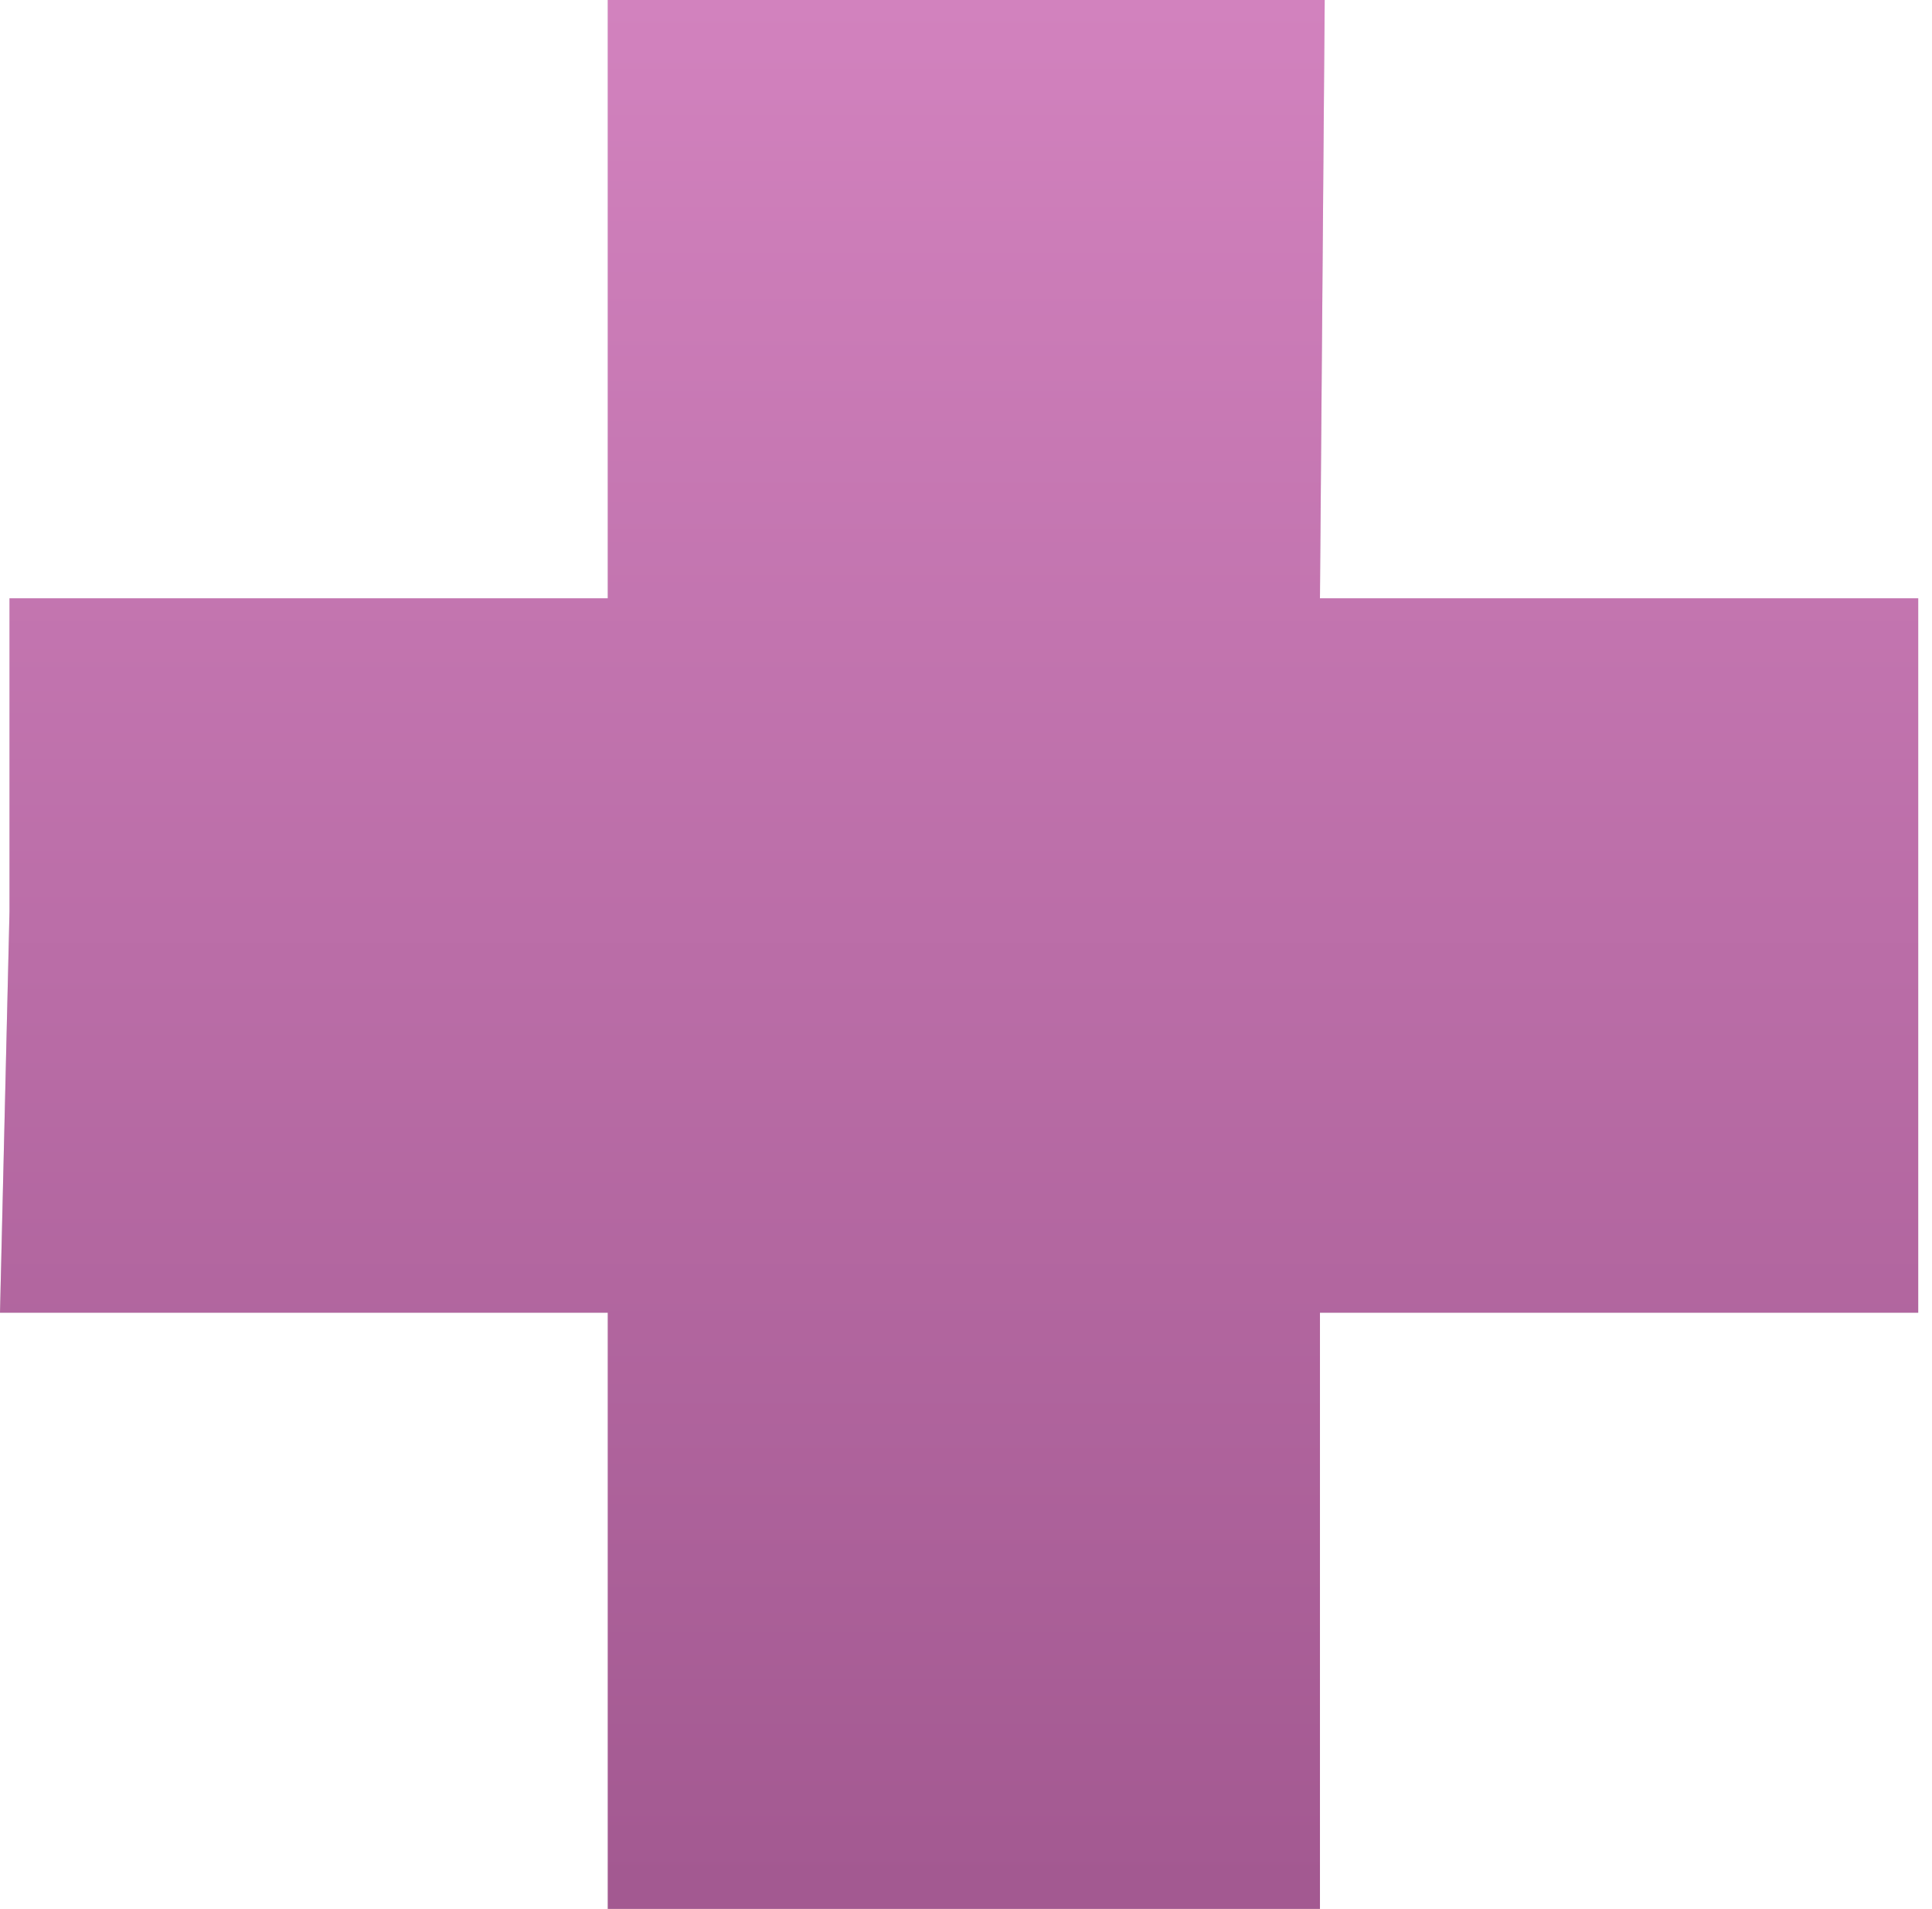 <svg width="83" height="82" viewBox="0 0 83 82" fill="none" xmlns="http://www.w3.org/2000/svg">
<path d="M26.11 25.701V0H56.91L56.706 25.701H82.408V39.164V56.388H56.706V82H26.11V56.388H0L0.408 39.164V25.701H26.11Z" fill="#C4C4C4" fill-opacity="0.6"/>
<path d="M26.11 25.701V0H56.91L56.706 25.701H82.408V39.164V56.388H56.706V82H26.11V56.388H0L0.408 39.164V25.701H26.11Z" fill="url(#paint0_linear)"/>
<defs>
<linearGradient id="paint0_linear" x1="0.51" y1="0" x2="0.51" y2="80.985" gradientUnits="userSpaceOnUse">
<stop stop-color="#D282BE"/>
<stop offset="1" stop-color="#A35991"/>
</linearGradient>
</defs>
</svg>

